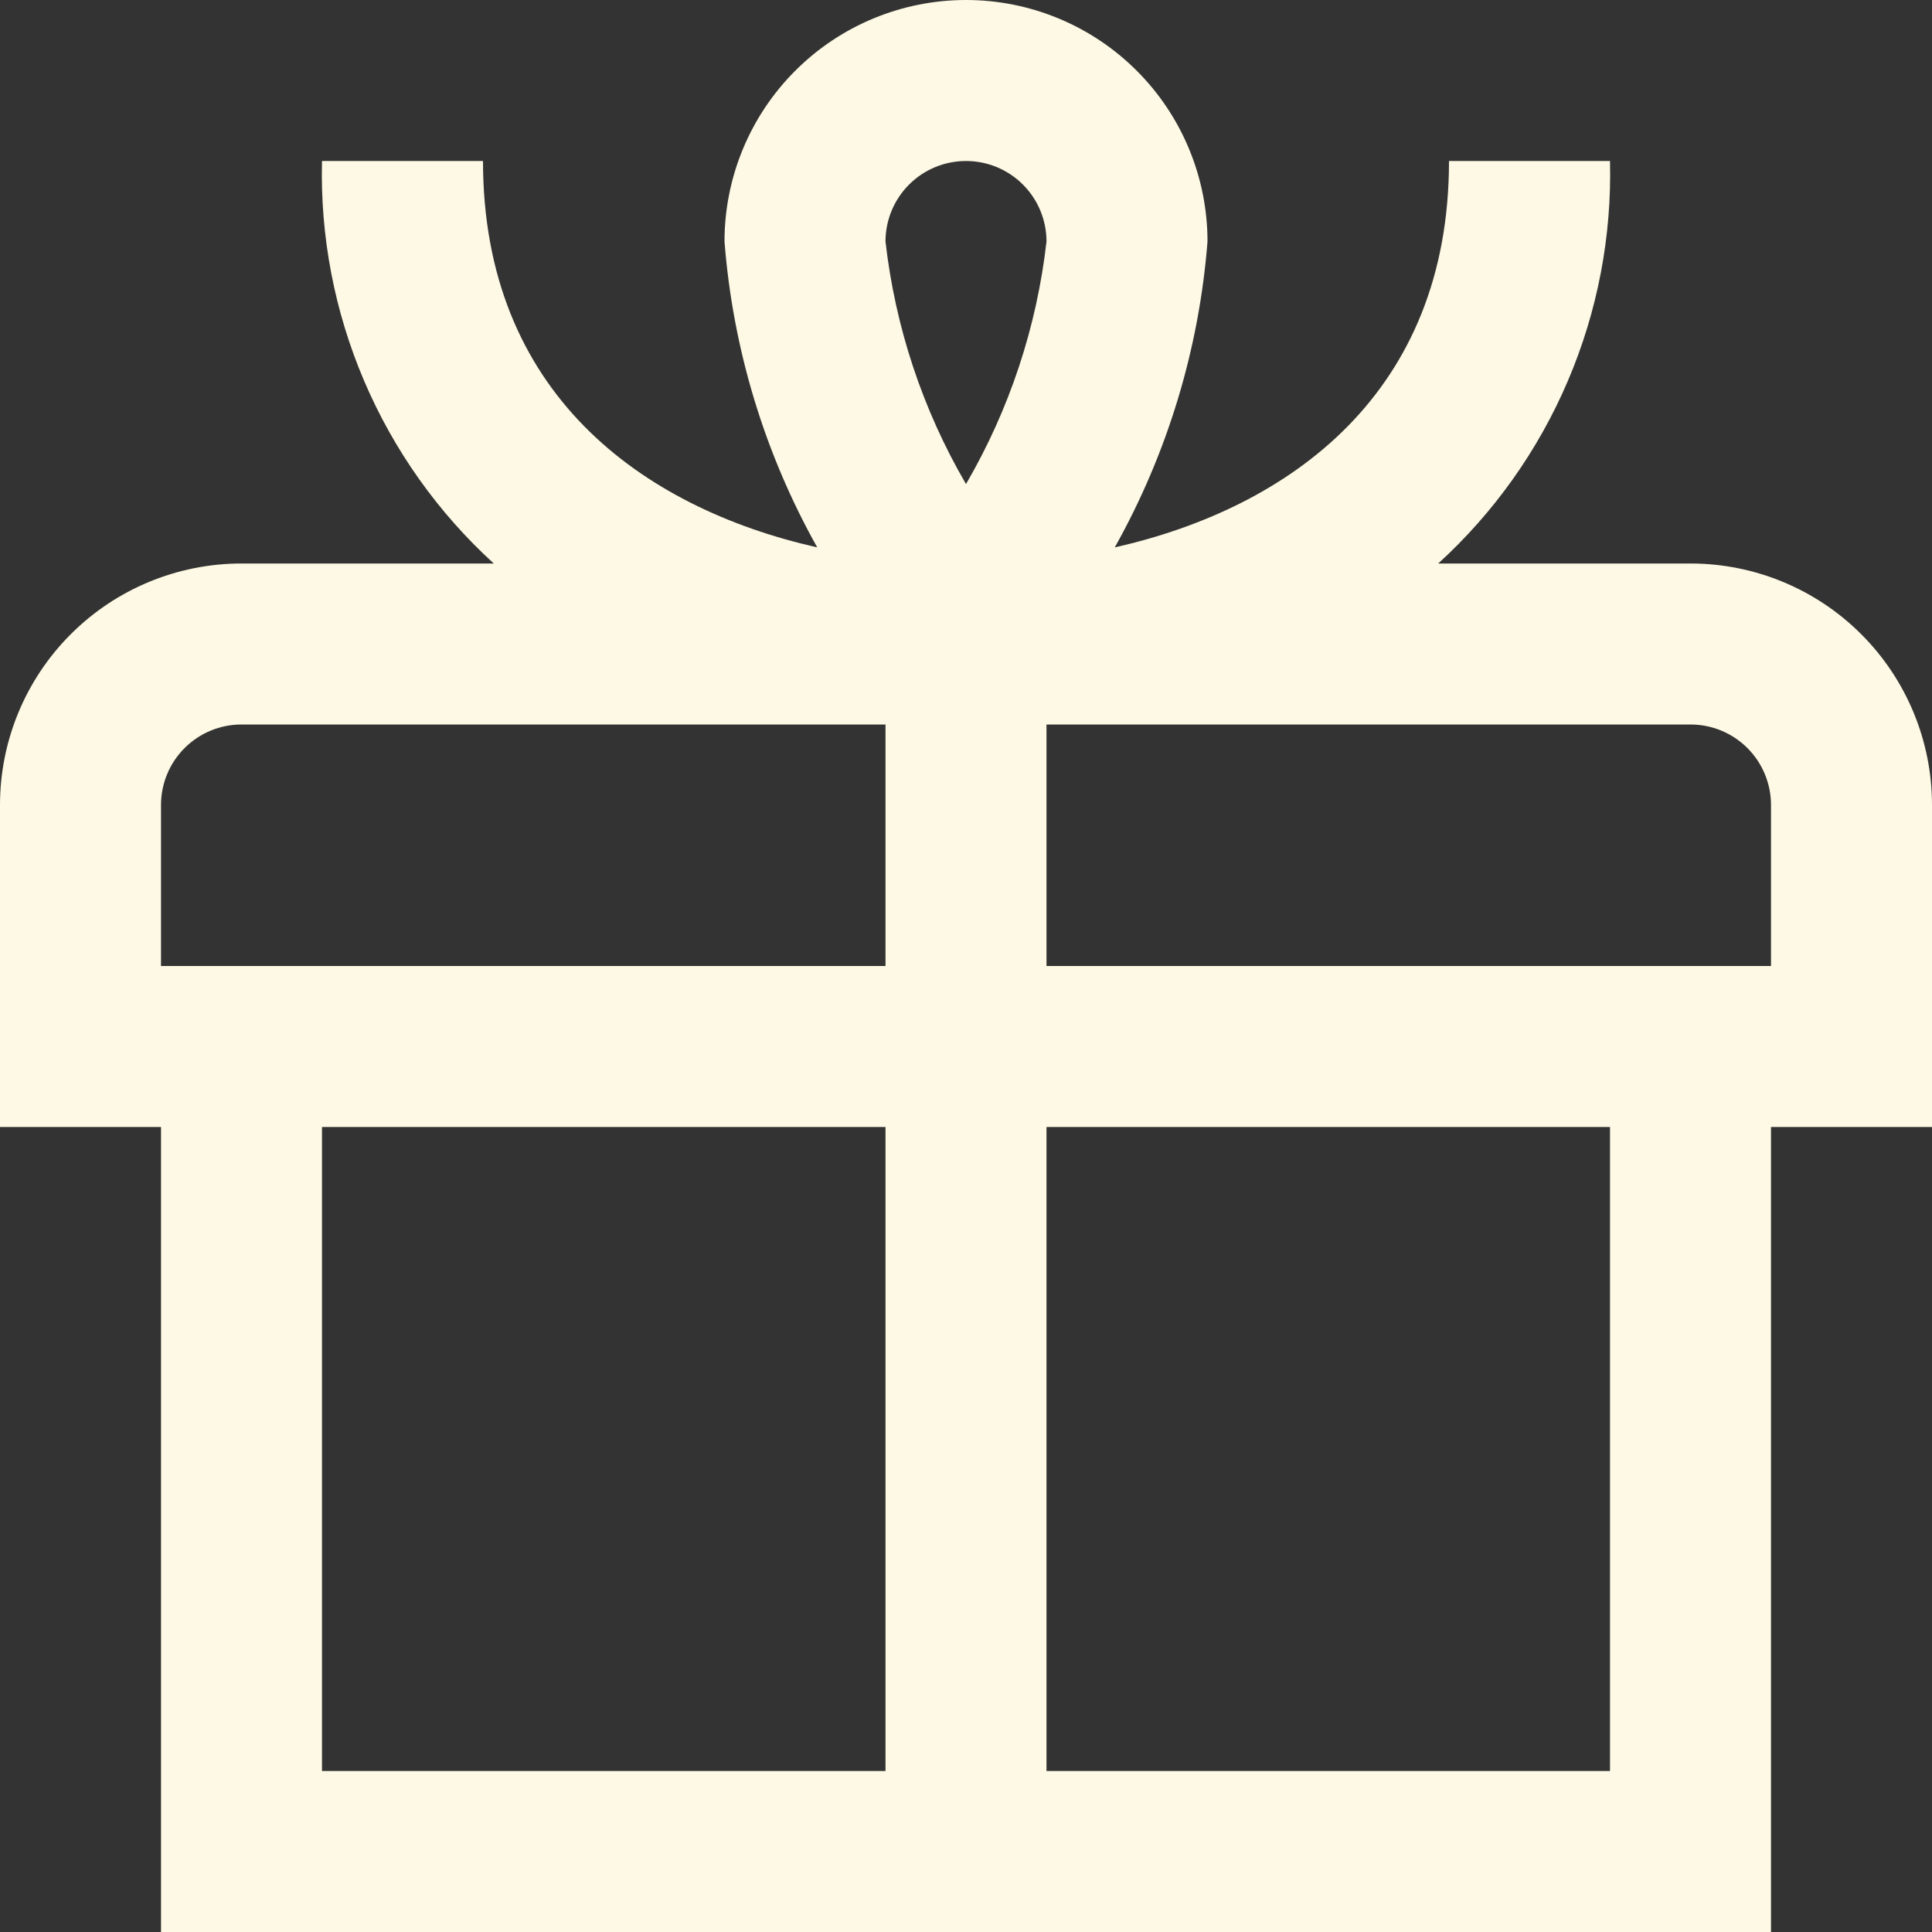 <?xml version="1.0" encoding="UTF-8"?>
<svg xmlns="http://www.w3.org/2000/svg" width="60" height="60" viewBox="0 0 60 60" fill="none">
  <rect x="0" y="0" width="60" height="60" fill="#333333" stroke="none"/>
  <g clip-path="url(#clip0_1_838)">
    <path d="M52.5 17.5H44.665C46.398 15.92 47.771 13.986 48.691 11.83C49.612 9.673 50.058 7.344 50 5H45C45 12.203 40.072 15.768 34.62 17C36.257 14.079 37.24 10.838 37.5 7.5C37.5 5.511 36.71 3.603 35.303 2.197C33.897 0.79 31.989 0 30 0C28.011 0 26.103 0.79 24.697 2.197C23.29 3.603 22.5 5.511 22.5 7.5C22.76 10.838 23.743 14.079 25.38 17C19.927 15.768 15 12.203 15 5H10C9.942 7.344 10.388 9.673 11.309 11.83C12.229 13.986 13.602 15.92 15.335 17.5H7.5C5.511 17.5 3.603 18.29 2.197 19.697C0.79 21.103 0 23.011 0 25L0 35H5V60H55V35H60V25C60 23.011 59.21 21.103 57.803 19.697C56.397 18.29 54.489 17.5 52.5 17.5ZM30 5C30.663 5 31.299 5.263 31.768 5.732C32.237 6.201 32.5 6.837 32.5 7.5C32.198 10.157 31.347 12.722 30 15.033C28.653 12.722 27.802 10.157 27.5 7.5C27.5 6.837 27.763 6.201 28.232 5.732C28.701 5.263 29.337 5 30 5ZM5 25C5 24.337 5.263 23.701 5.732 23.232C6.201 22.763 6.837 22.5 7.5 22.5H27.5V30H5V25ZM10 35H27.5V55H10V35ZM50 55H32.5V35H50V55ZM55 30H32.5V22.5H52.5C53.163 22.5 53.799 22.763 54.268 23.232C54.737 23.701 55 24.337 55 25V30Z" fill="#FDF9E4"></path>
  </g>
  <defs>
    <clipPath id="clip0_1_838">
      <rect width="60" height="60" fill="white"></rect>
    </clipPath>
  </defs>
</svg>
